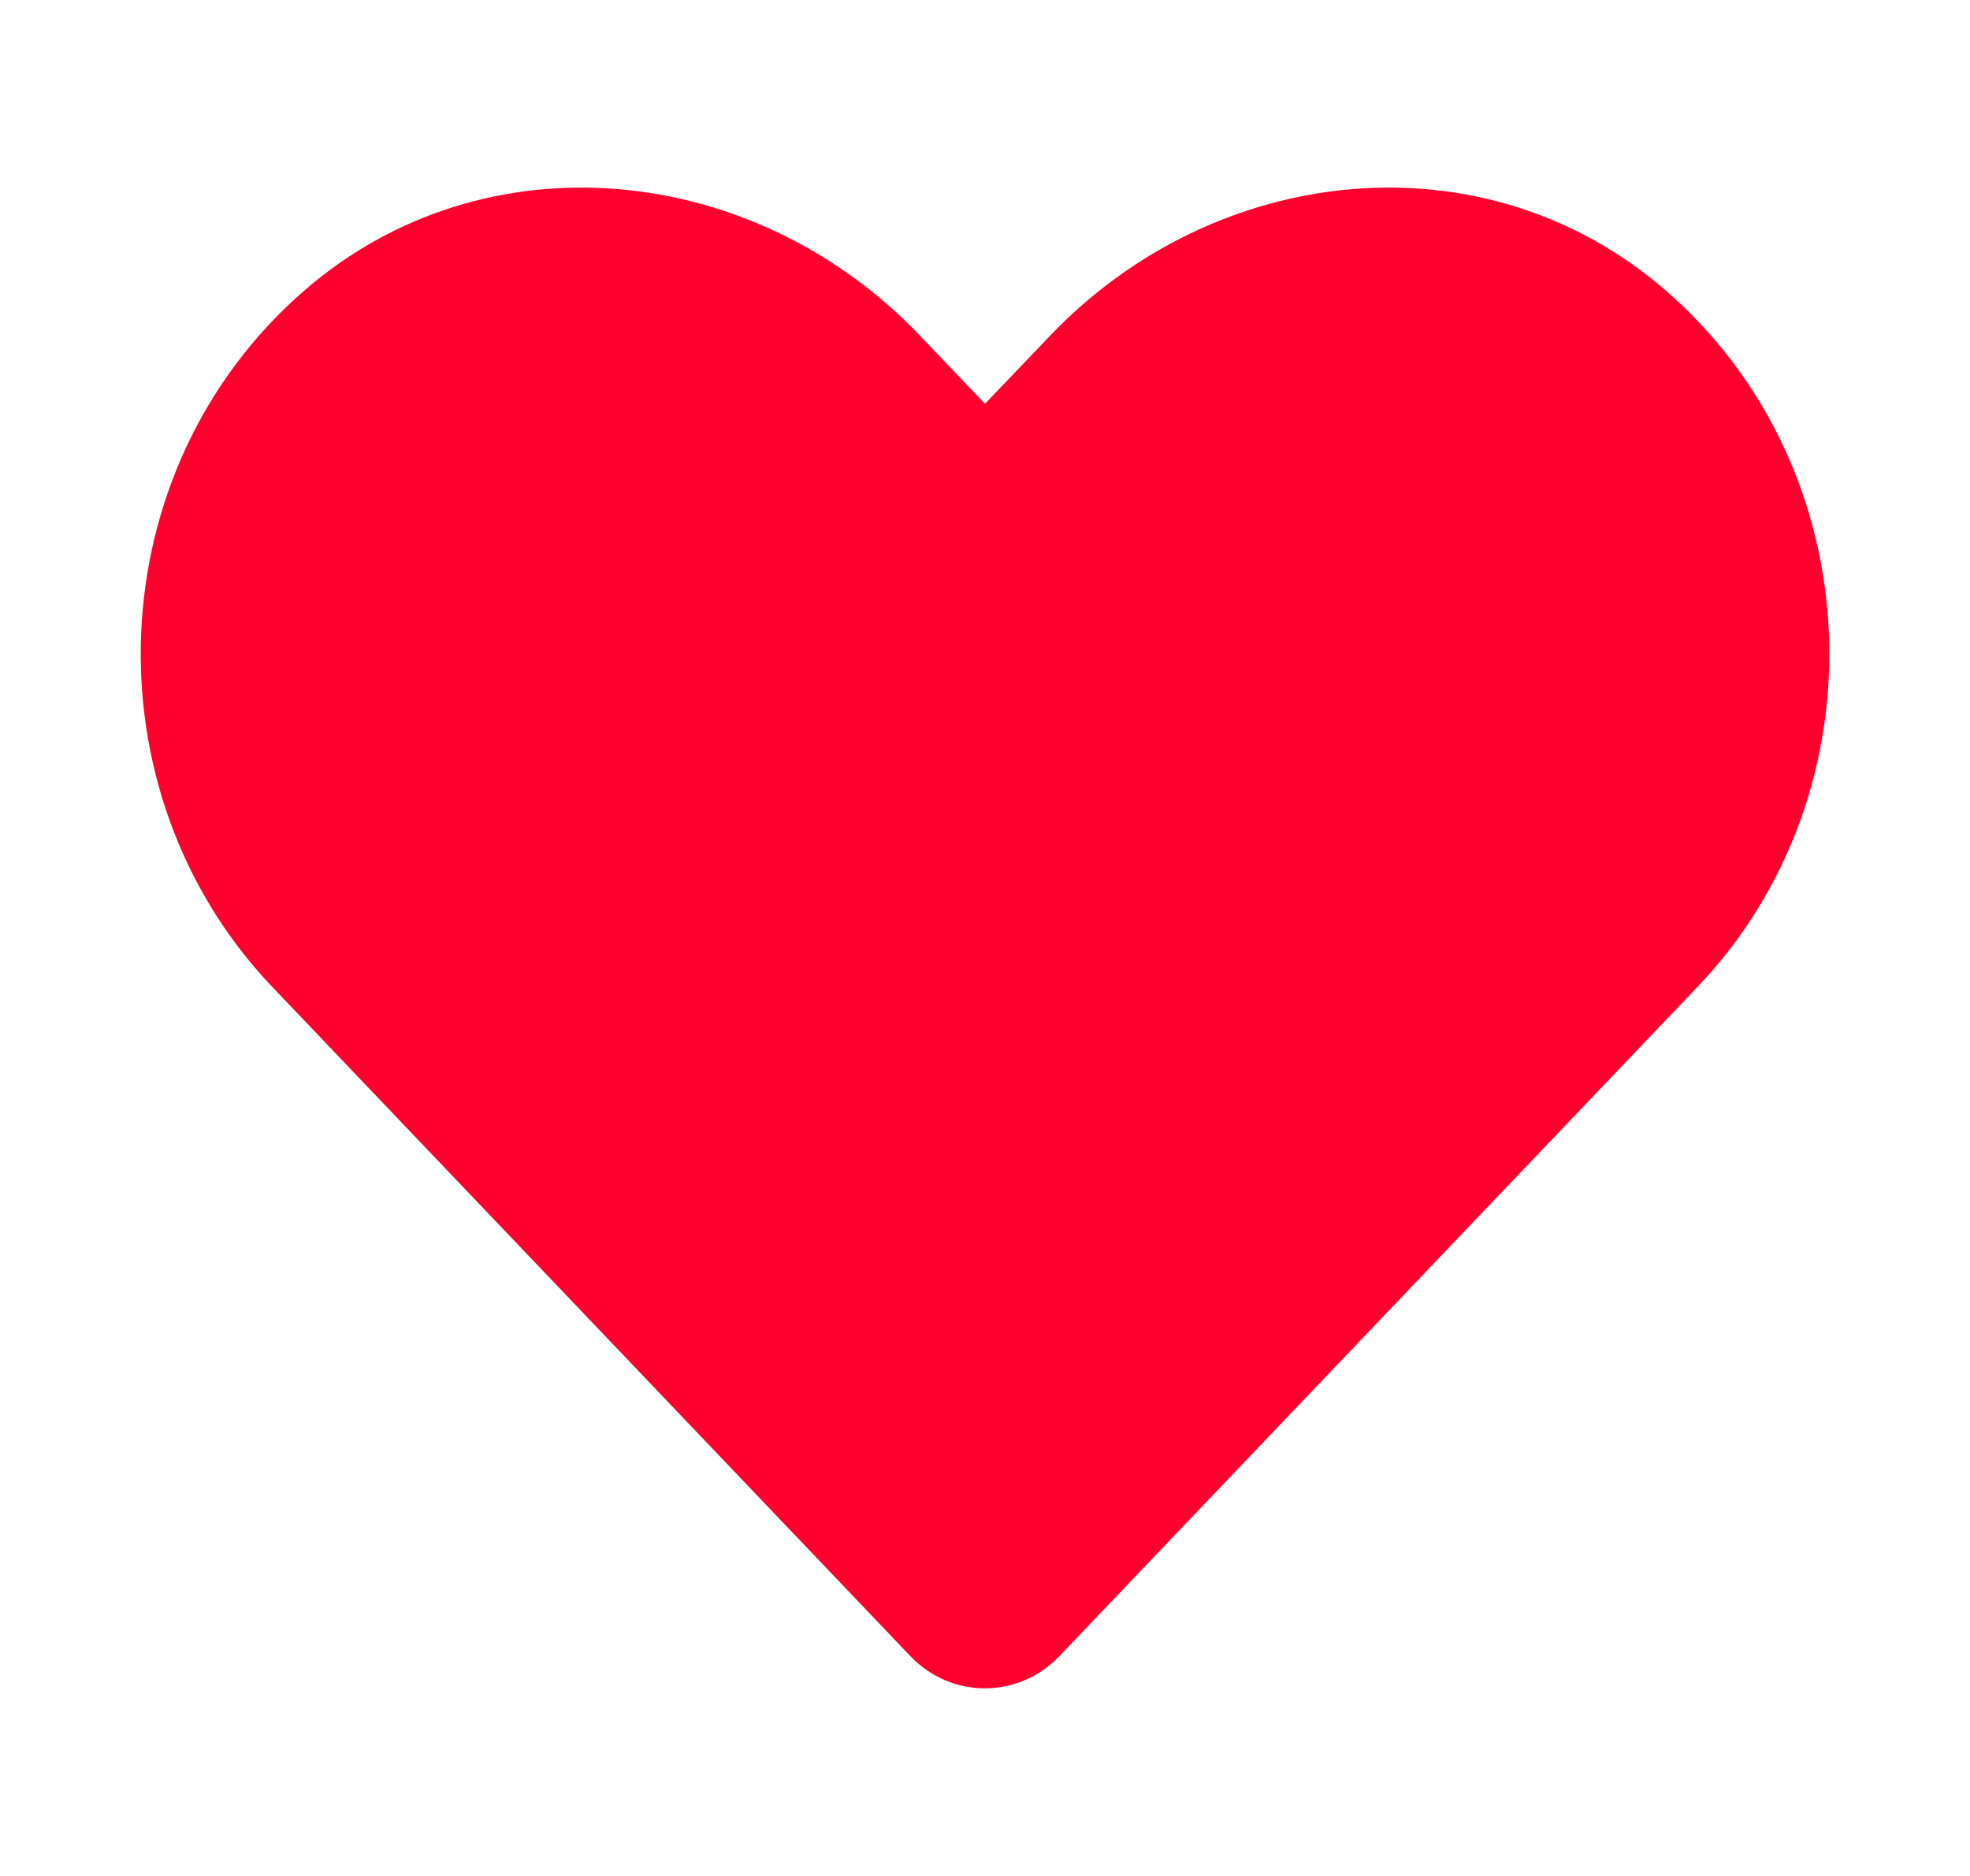 <svg width="21" height="20" viewBox="0 0 21 20" fill="none" xmlns="http://www.w3.org/2000/svg">
<path d="M17.753 3.094C15.826 1.426 12.961 1.726 11.193 3.58L10.5 4.305L9.808 3.58C8.043 1.726 5.174 1.426 3.248 3.094C1.04 5.008 0.924 8.444 2.9 10.519L9.702 17.654C10.142 18.115 10.855 18.115 11.295 17.654L18.097 10.519C20.077 8.444 19.961 5.008 17.753 3.094Z" fill="#FF002E"/>
</svg>
